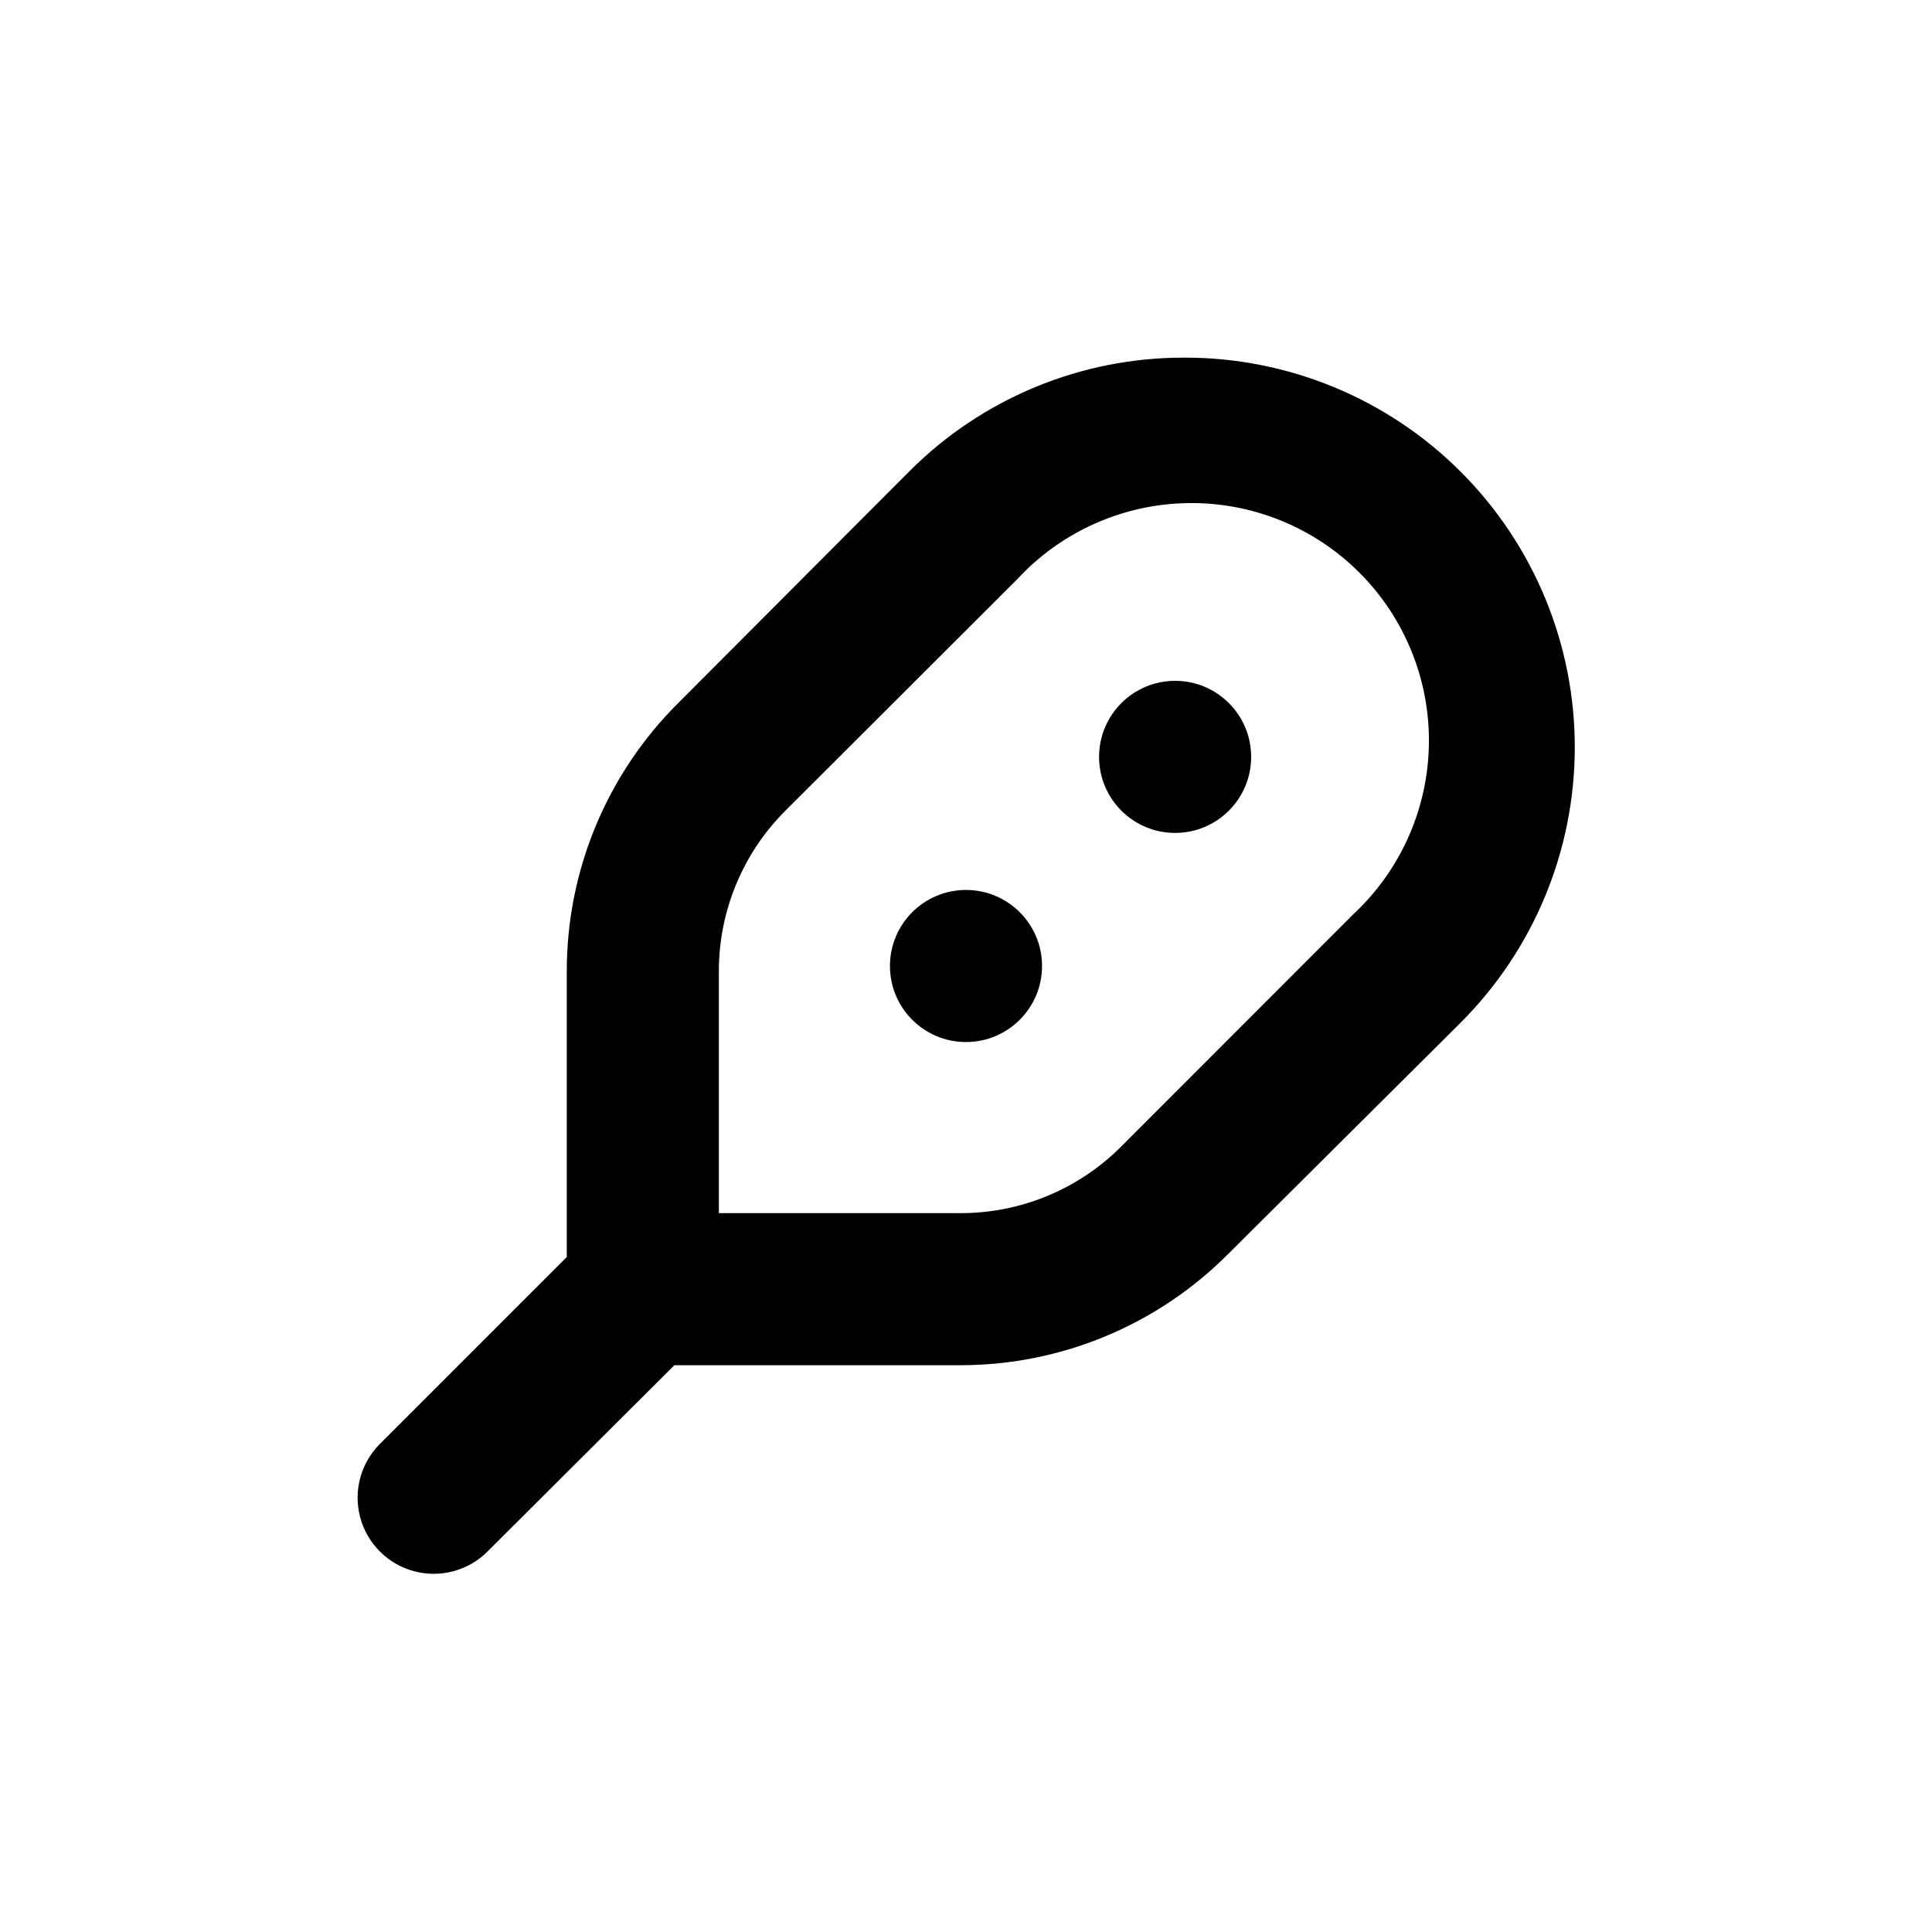 <?xml version="1.0" encoding="UTF-8"?>
<!-- Uploaded to: SVG Repo, www.svgrepo.com, Generator: SVG Repo Mixer Tools -->
<svg fill="#000000" width="800px" height="800px" version="1.1" viewBox="144 144 512 512" xmlns="http://www.w3.org/2000/svg">
 <g>
  <path d="m420.15 400c0 11.129-9.023 20.152-20.152 20.152-11.133 0-20.152-9.023-20.152-20.152 0-11.133 9.02-20.152 20.152-20.152 11.129 0 20.152 9.02 20.152 20.152"/>
  <path d="m475.57 344.58c0 11.133-9.023 20.152-20.152 20.152-11.129 0-20.152-9.02-20.152-20.152 0-11.129 9.023-20.152 20.152-20.152 11.129 0 20.152 9.023 20.152 20.152"/>
  <path d="m457.99 238.78c-27.43-0.109-53.762 10.777-73.105 30.227l-61.16 61.312c-18.957 18.855-29.586 44.504-29.523 71.238v75.57l-49.523 49.523v0.004c-5.094 5.094-7.086 12.52-5.219 19.477 1.863 6.957 7.297 12.395 14.258 14.258 6.957 1.863 14.383-0.125 19.477-5.219l49.523-49.375h75.57c26.734 0.07 52.387-10.562 71.238-29.523l61.465-61.16c19.41-19.352 30.328-45.629 30.344-73.039 0.016-27.41-10.867-53.699-30.254-73.078-19.387-19.375-45.684-30.246-73.09-30.215zm44.488 147.67-61.316 61.359c-11.309 11.363-26.691 17.73-42.723 17.684h-63.934v-63.934c-0.051-16.047 6.316-31.445 17.684-42.773l61.363-61.262c11.621-12.566 27.859-19.859 44.973-20.195 17.109-0.332 33.621 6.316 45.727 18.422 12.102 12.102 18.75 28.613 18.418 45.727-0.336 17.113-7.629 33.348-20.195 44.969z"/>
 </g>
</svg>